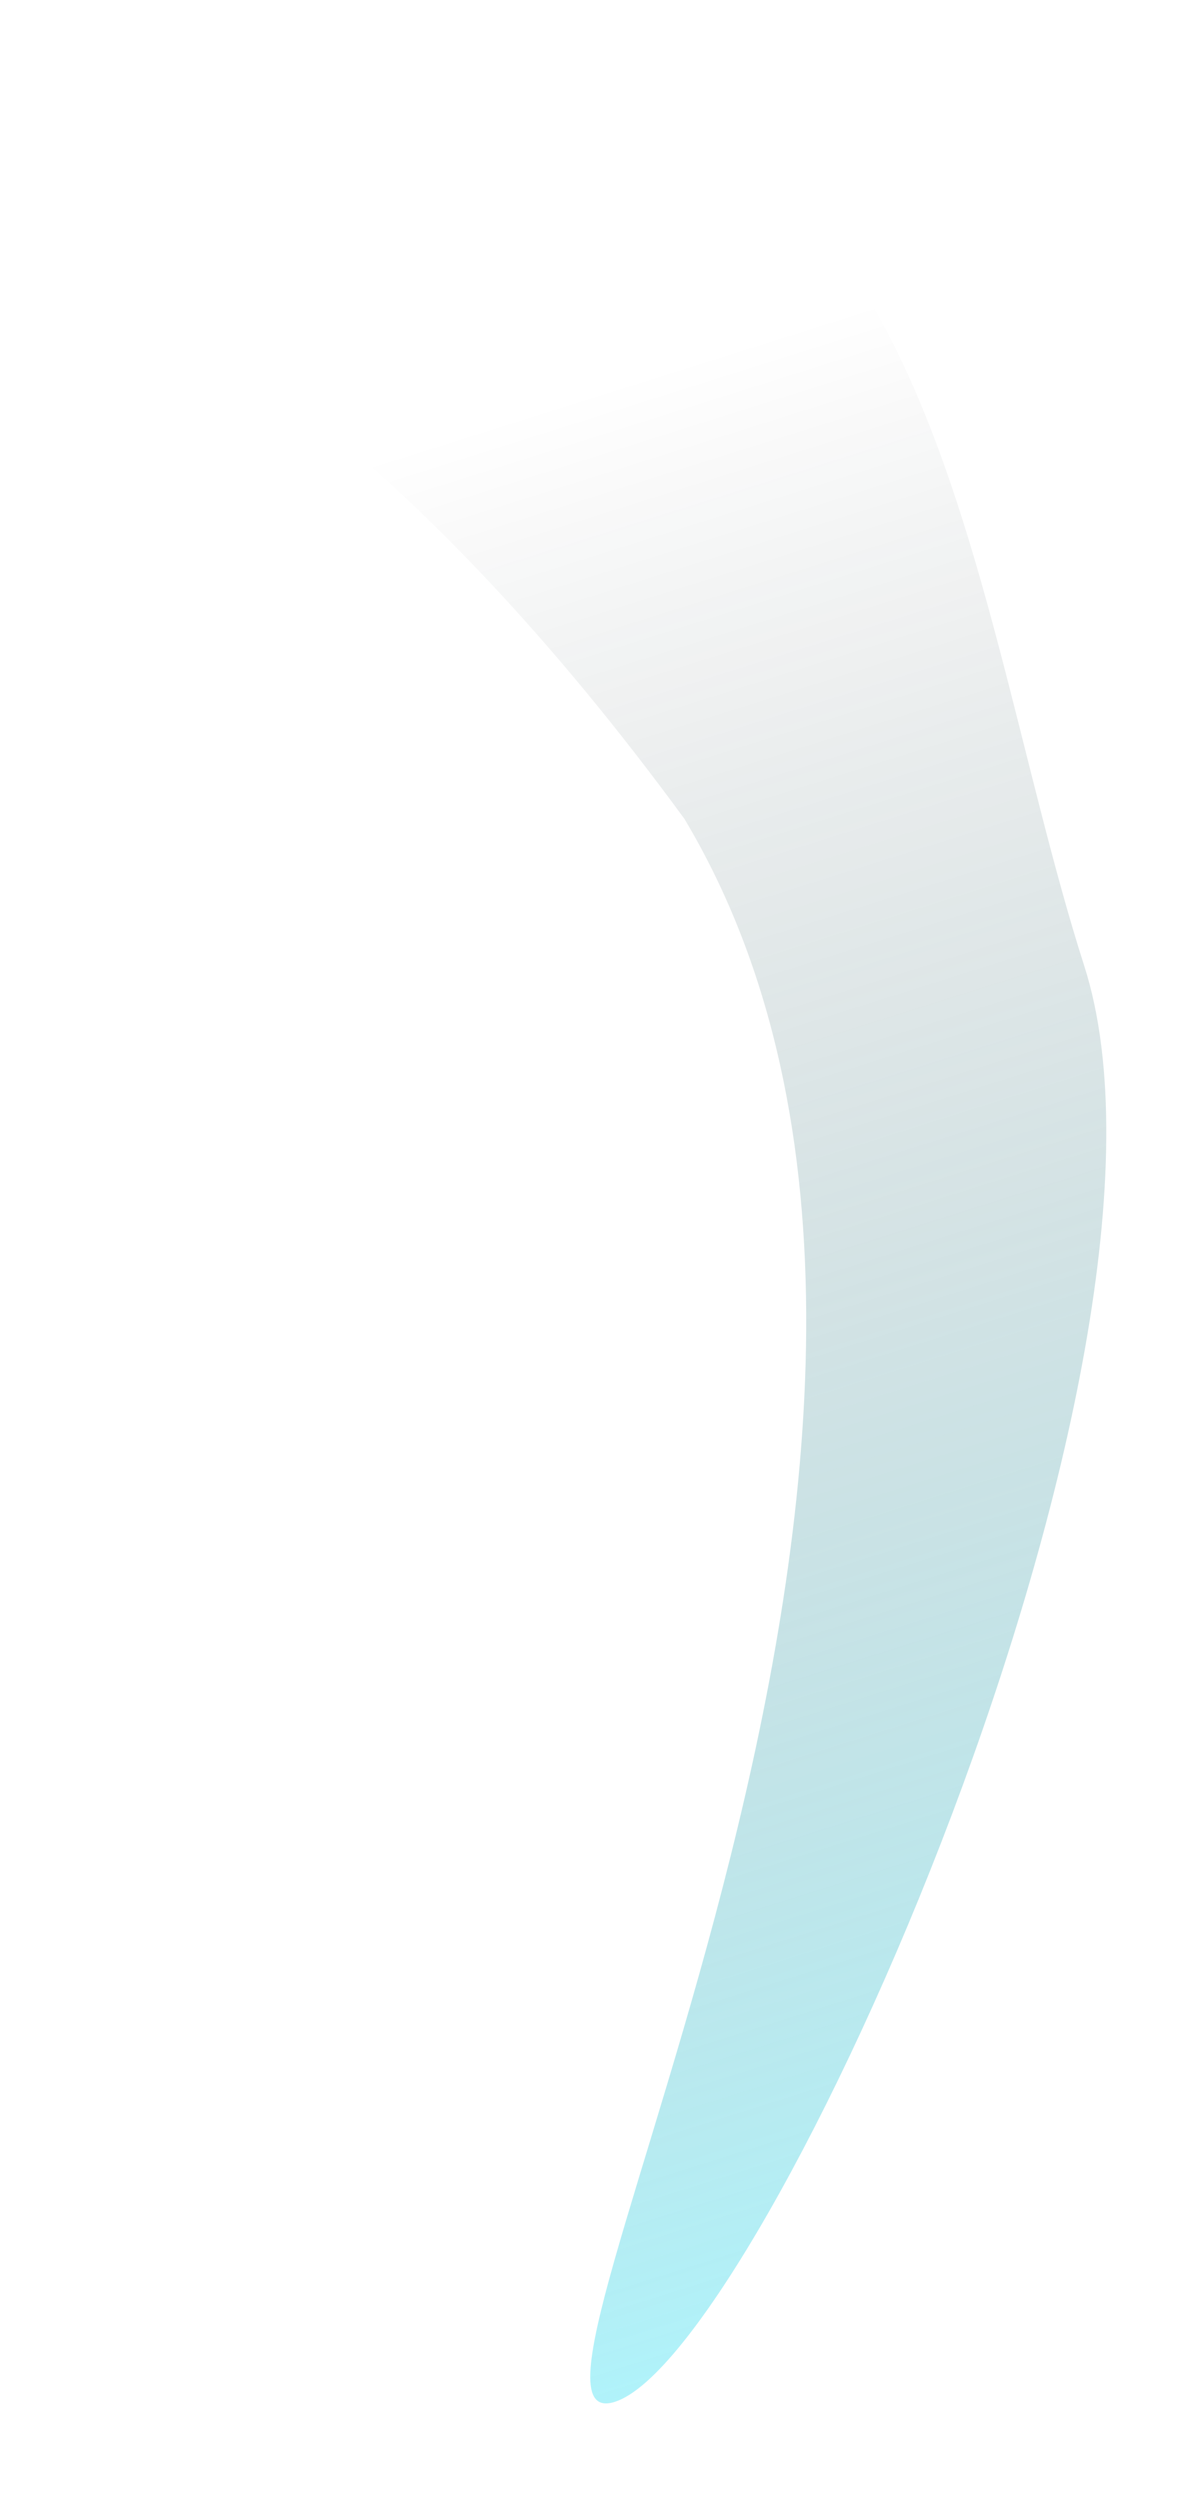 <?xml version="1.0" encoding="UTF-8"?> <svg xmlns="http://www.w3.org/2000/svg" width="510" height="1061" viewBox="0 0 510 1061" fill="none"><g filter="url(#filter0_f_131_225)"><path d="M290.61 347.5C445.1 605.595 198.327 1039.45 261.109 1019.34C323.891 999.229 513.912 576.912 460.399 409.85C406.885 242.788 396.321 -17.983 148.391 51.942C-62.893 160.125 61.706 34.764 290.61 347.5Z" fill="url(#paint0_linear_131_225)"></path></g><defs><filter id="filter0_f_131_225" x="-0.01" y="0.292" width="509.794" height="1059.72" filterUnits="userSpaceOnUse" color-interpolation-filters="sRGB"><feFlood flood-opacity="0" result="BackgroundImageFix"></feFlood><feBlend mode="normal" in="SourceGraphic" in2="BackgroundImageFix" result="shape"></feBlend><feGaussianBlur stdDeviation="20" result="effect1_foregroundBlur_131_225"></feGaussianBlur></filter><linearGradient id="paint0_linear_131_225" x1="249.629" y1="165.404" x2="495.307" y2="944.376" gradientUnits="userSpaceOnUse"><stop stop-opacity="0"></stop><stop offset="1" stop-color="#39E0F3" stop-opacity="0.4"></stop></linearGradient></defs></svg> 